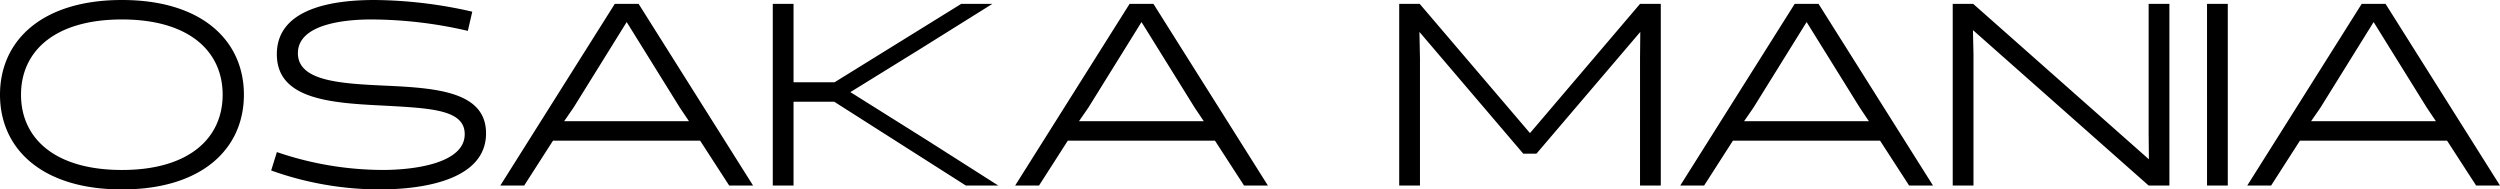 <svg xmlns="http://www.w3.org/2000/svg" width="462.432" height="35.04" viewBox="0 0 462.432 35.04"><path data-name="パス 16324" d="M0 17.52c0 9.984 7.728 17.52 22.56 17.52s22.556-7.536 22.556-17.52S37.388 0 22.556 0 0 7.536 0 17.52zm3.888 0C3.888 9.504 10.08 3.6 22.56 3.6c12.432 0 18.624 5.9 18.624 13.92S34.992 31.44 22.56 31.44c-12.48 0-18.672-5.904-18.672-13.92zm66.288 17.52c8.64 0 19.728-1.968 19.728-10.368 0-7.776-9.264-8.4-18.768-8.832-8.112-.384-16.032-.816-16.032-6 0-5.664 9.552-6.24 13.536-6.24a79.661 79.661 0 0117.9 2.112l.816-3.552A83.423 83.423 0 0069.256 0c-7.488 0-18.048 1.44-18.048 10.032 0 8.4 10.08 9.024 19.68 9.5 8.736.48 15.072.72 15.072 5.28 0 5.52-9.7 6.624-15.12 6.624a60.8 60.8 0 01-19.624-3.308l-1.056 3.408a59.783 59.783 0 0020.016 3.504zM118.128.72h-4.412l-21.172 33.6h4.416l5.328-8.3h27.216l5.376 8.3h4.416zm-2.208 3.36l9.84 15.84 1.68 2.5h-23.088l1.728-2.5zm55.536 21.84l-14.16-8.88 12.82-7.92 13.44-8.4h-5.76l-23.428 14.5h-7.584V.72h-3.84v33.6h3.84v-15.5h7.532l24.34 15.5h6zm41.9-25.2h-4.416l-21.164 33.6h4.416l5.324-8.3h27.22l5.38 8.3h4.412zm-2.208 3.36l9.84 15.84 1.68 2.5h-23.084l1.728-2.5zm73.06 24.34l19.2-22.512-.048 4.944V34.32h3.84V.72h-3.84l-20.352 23.9-20.4-23.9h-3.792v33.6h3.84V10.848l-.1-4.944L281.76 28.42zM336.384.72h-4.416L310.8 34.32h4.416l5.328-8.3h27.216l5.376 8.3h4.416zm-2.208 3.36l9.84 15.84 1.68 2.5h-23.088l1.728-2.5zm63.264 20.688l.048 4.7L364.992.72H361.2v33.6h3.84V9.984l-.1-4.416 32.5 28.752h3.84V.72h-3.84zm10.8 9.552h3.84V.72h-3.84zM441.264.72h-4.416l-21.168 33.6h4.416l5.328-8.3h27.216l5.376 8.3h4.416zm-2.208 3.36l9.84 15.84 1.68 2.5h-23.088l1.728-2.5z"/></svg>